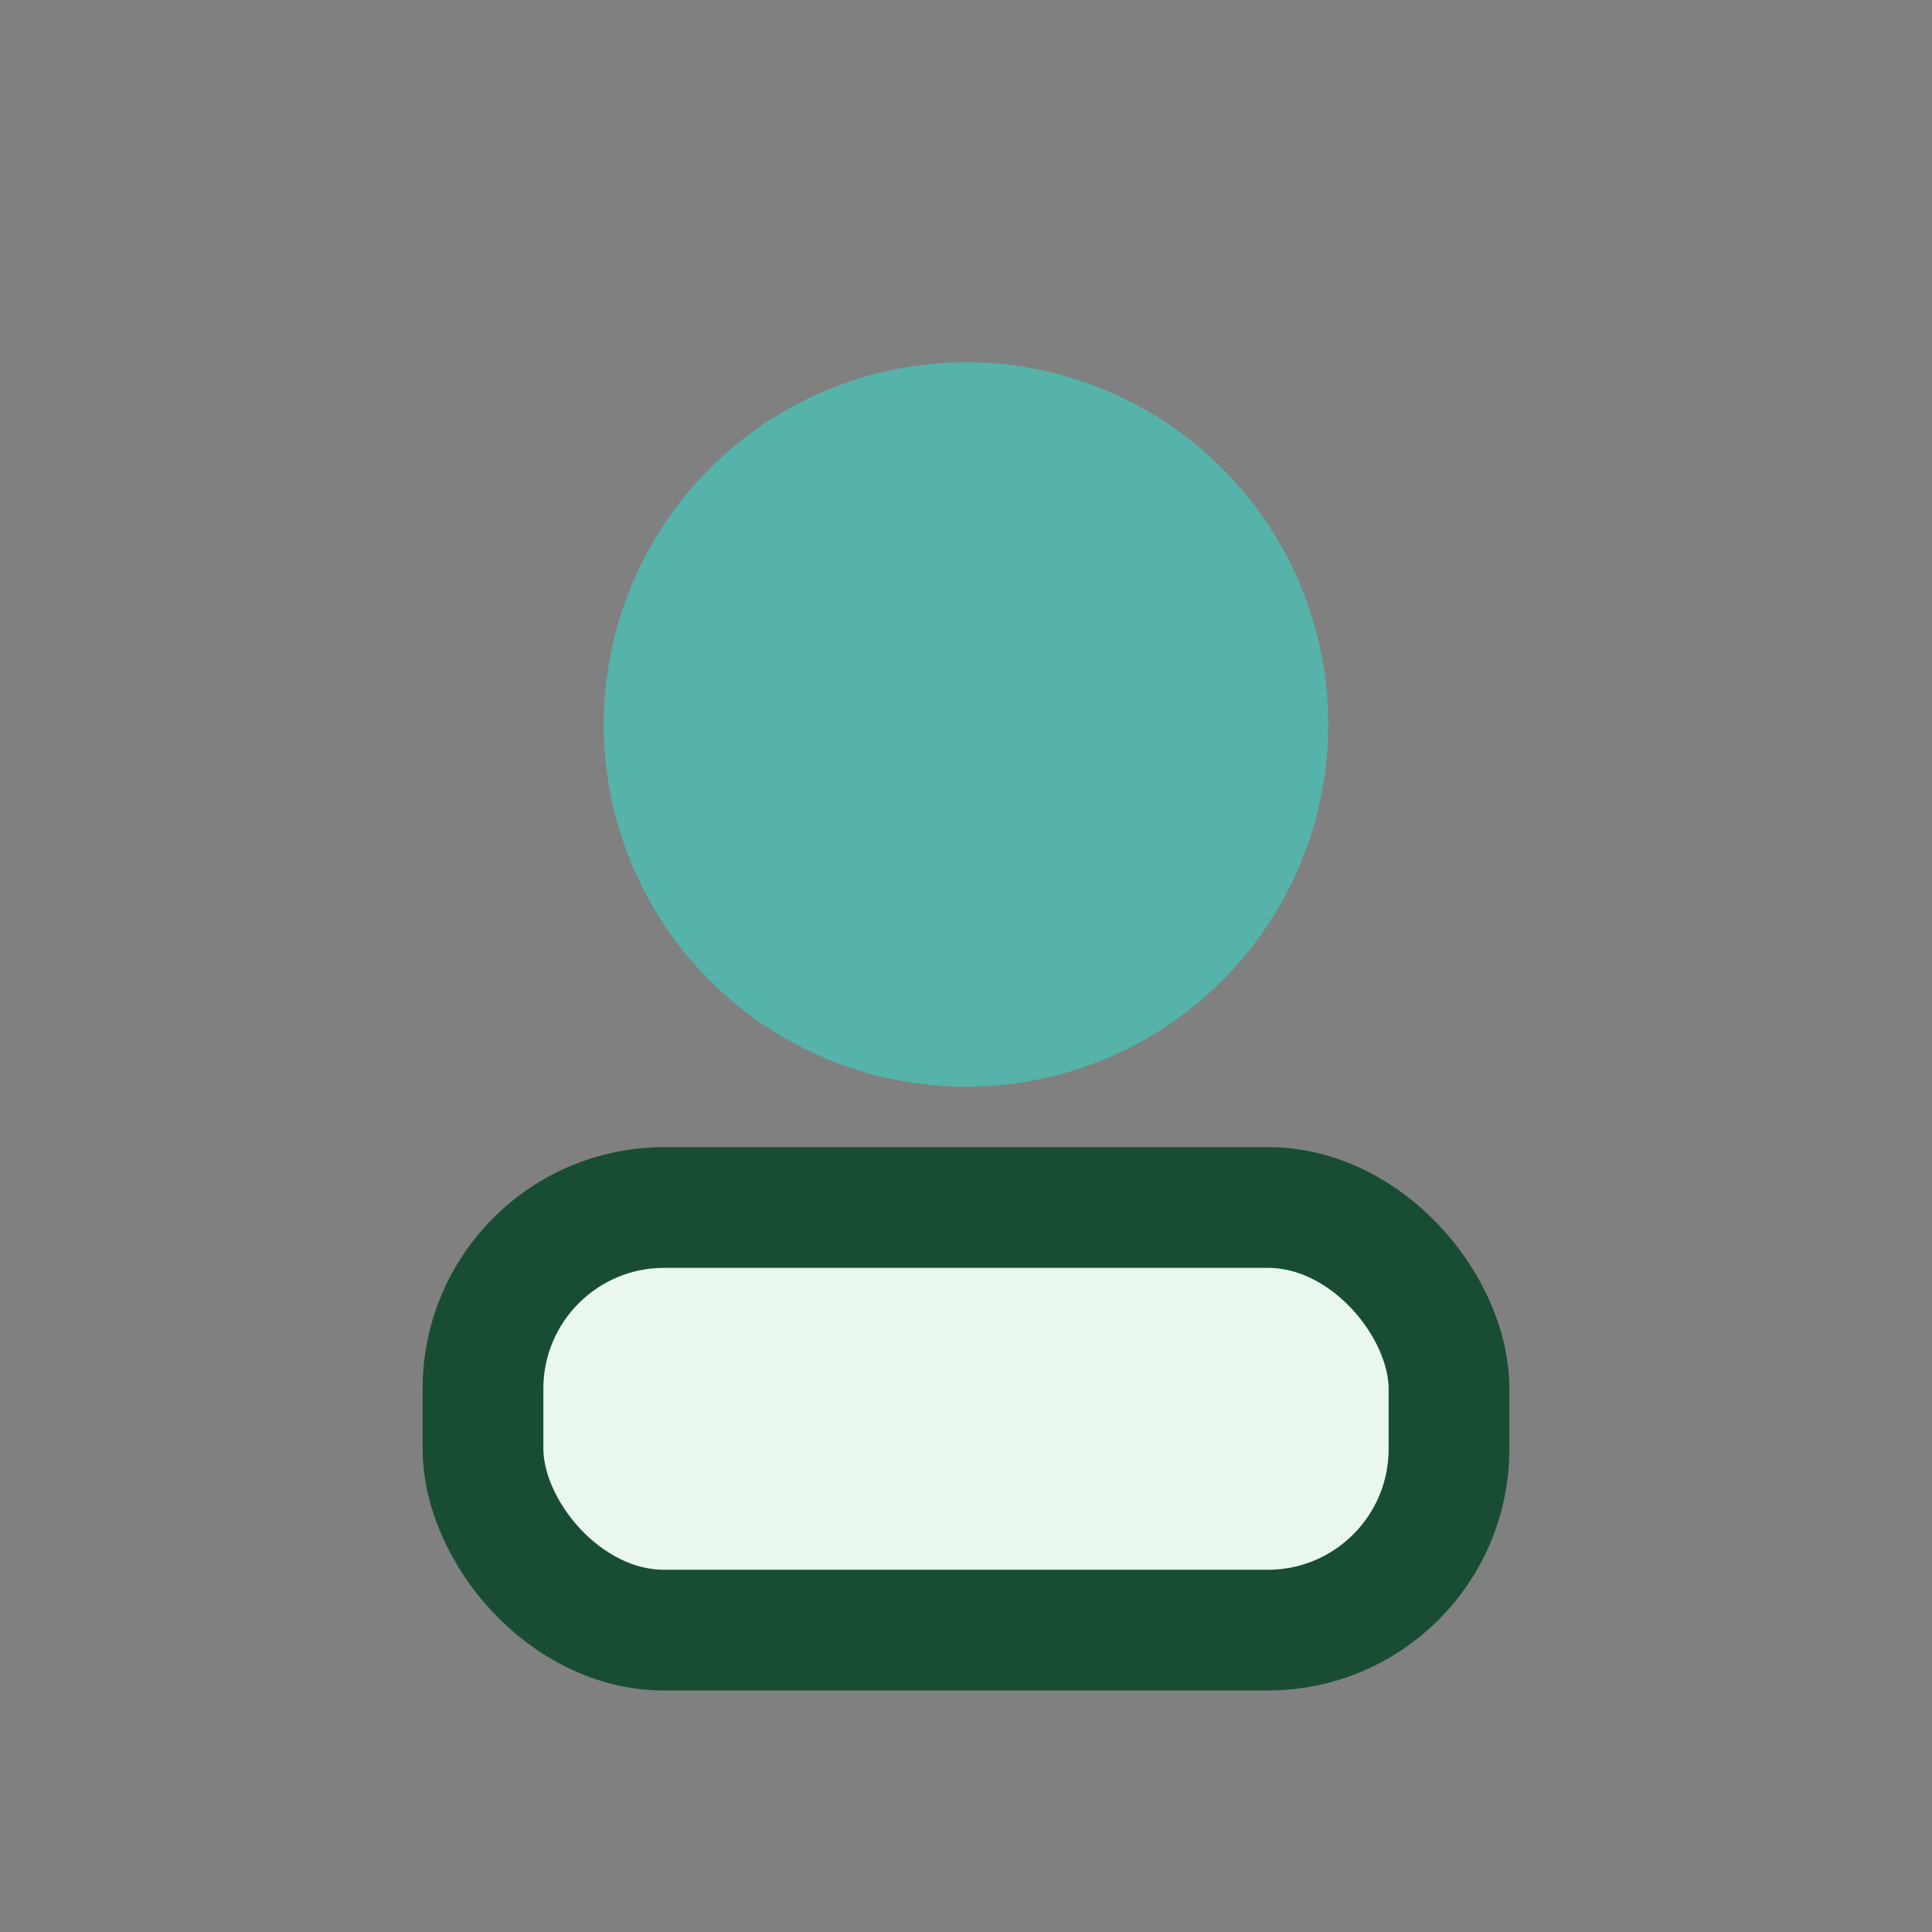 <?xml version="1.0" encoding="UTF-8"?>
<svg xmlns="http://www.w3.org/2000/svg" width="32" height="32" viewBox="0 0 32 32"><rect x="0" y="0" width="32" height="32" fill="#808080" stroke="none"/><circle cx="16" cy="12" r="6" fill="#56B3A9"/><rect x="8" y="20" width="16" height="7" rx="3" fill="#E9F7EF" stroke="#194D33" stroke-width="2"/></svg>